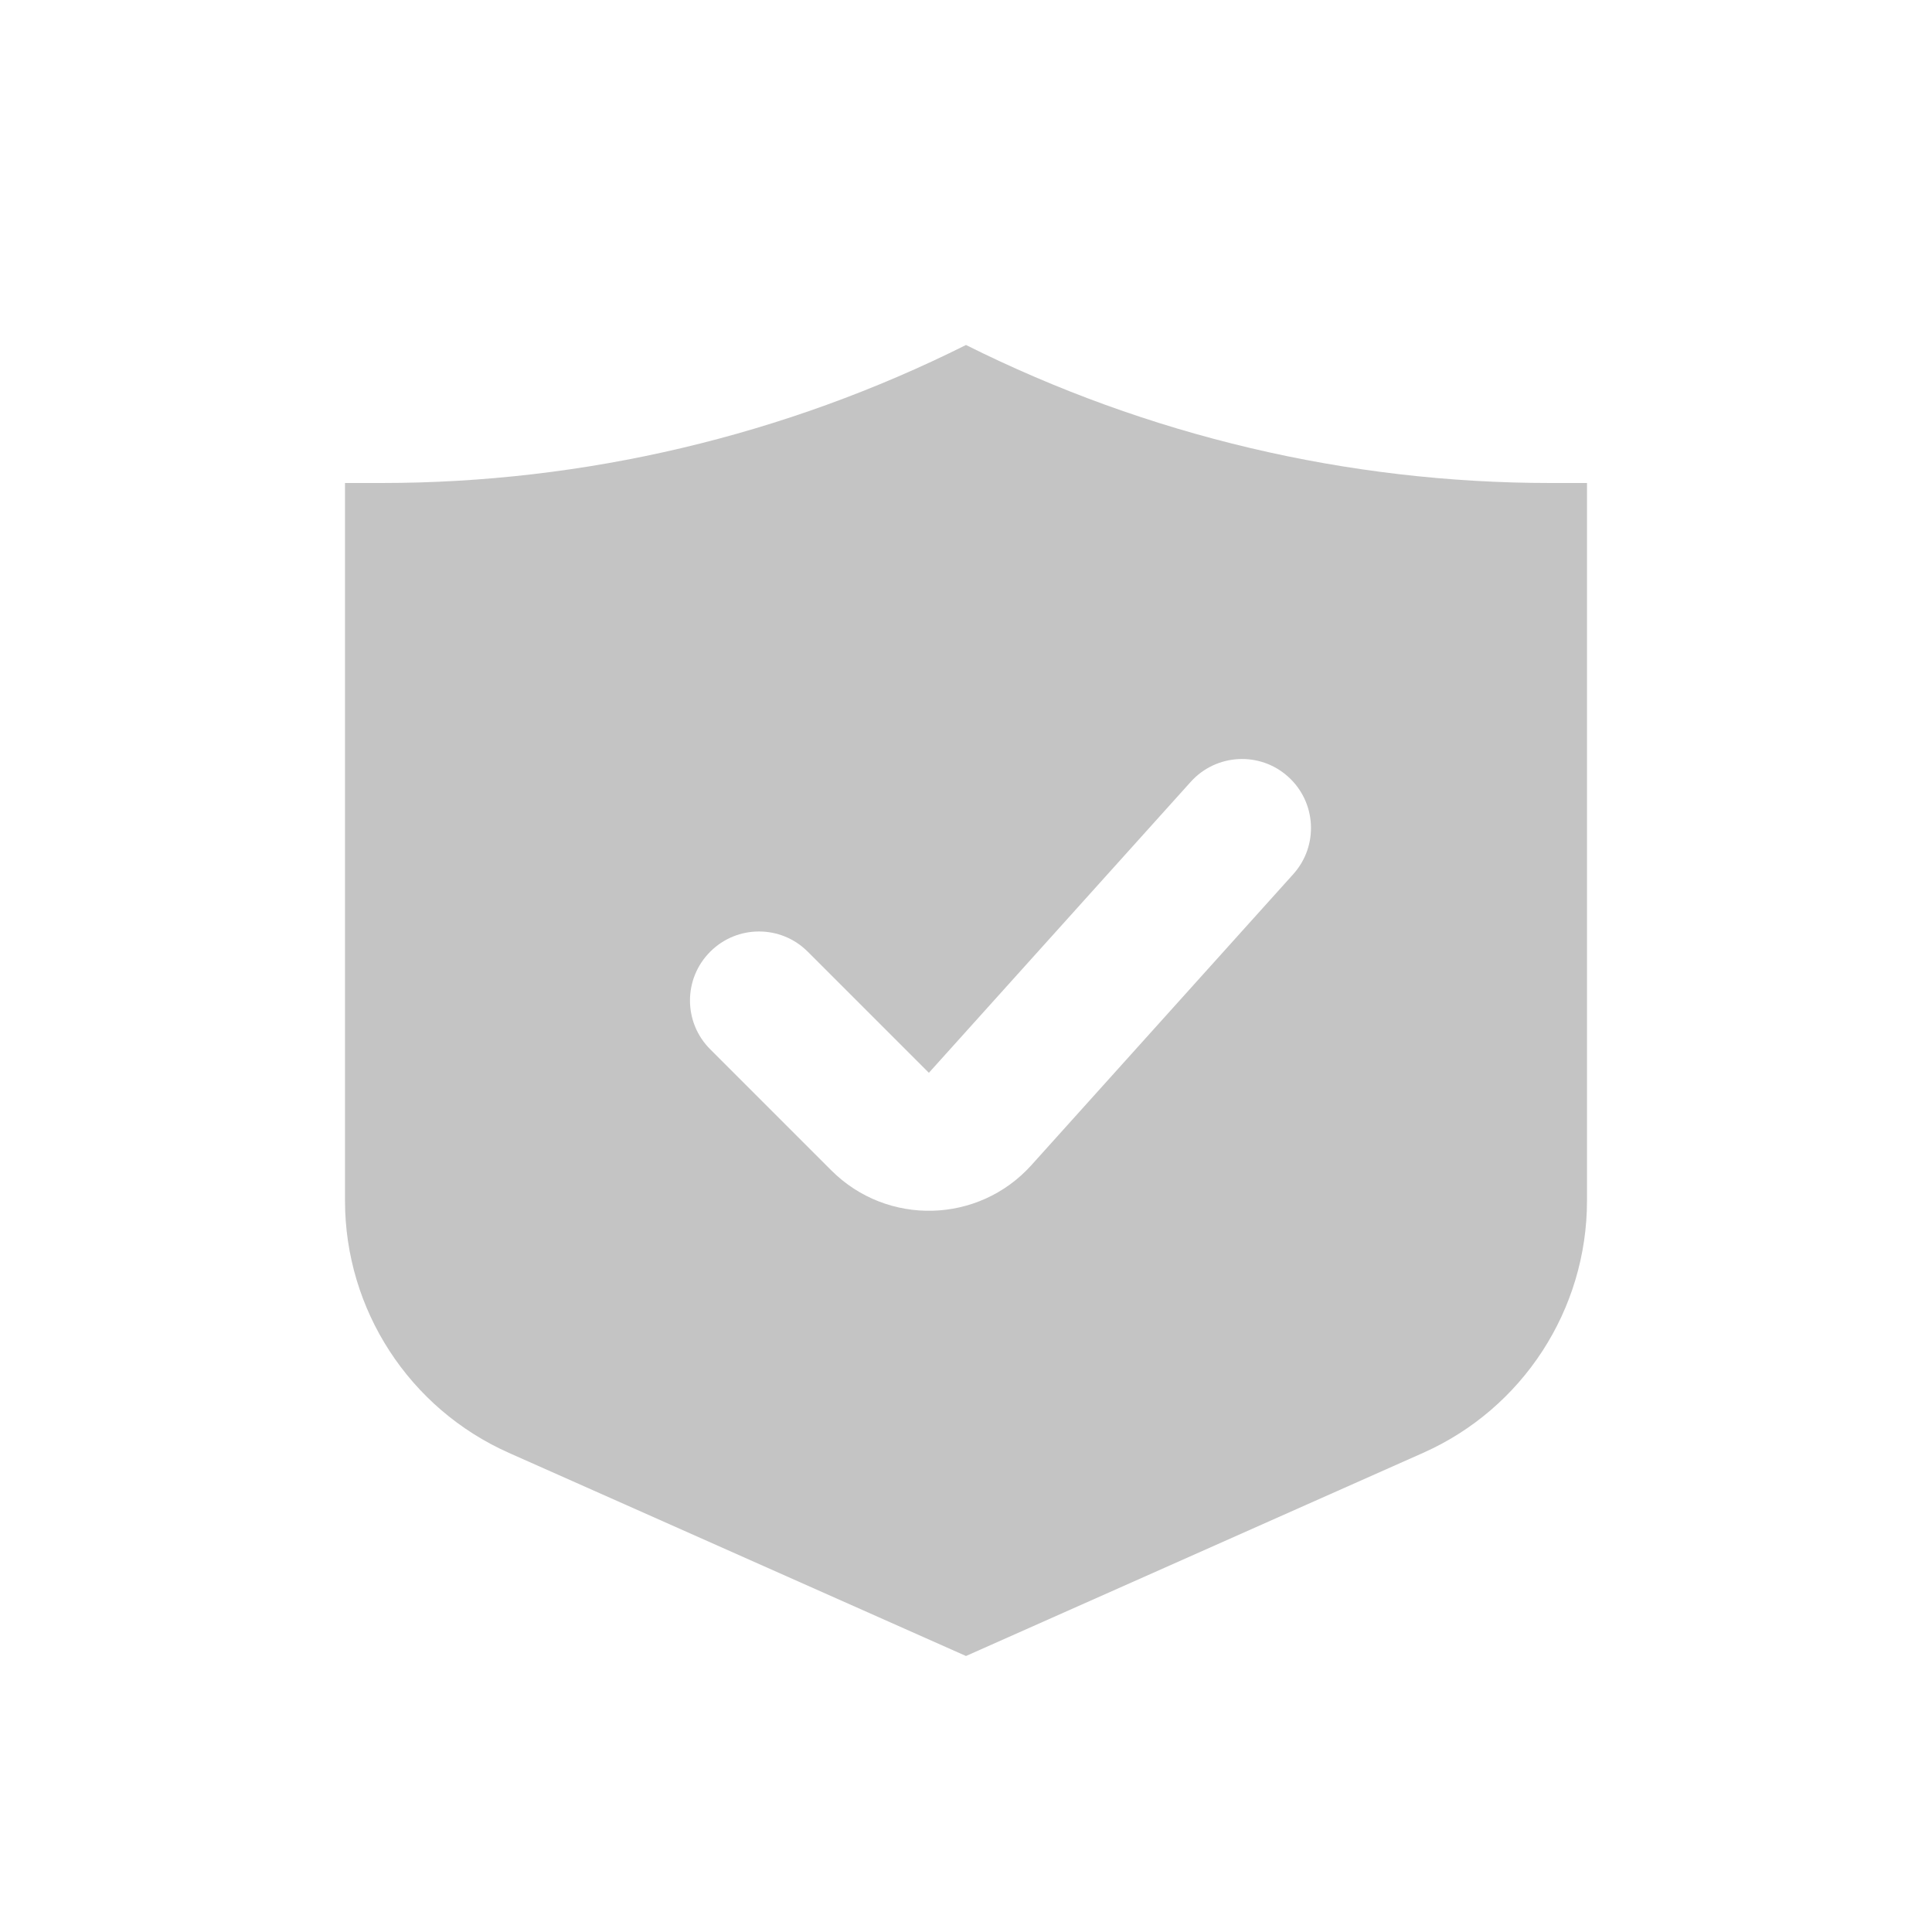 <svg width="28" height="28" viewBox="0 0 28 28" fill="none" xmlns="http://www.w3.org/2000/svg">
<path fill-rule="evenodd" clip-rule="evenodd" d="M5.528 7H5V17.401C5 18.981 5.931 20.414 7.375 21.056L14 24L20.625 21.056C22.069 20.414 23 18.981 23 17.401V7H22.472C19.531 7 16.631 6.315 14 5C11.37 6.315 8.469 7 5.528 7ZM18.743 12.669C19.113 12.258 19.079 11.626 18.669 11.257C18.259 10.887 17.626 10.921 17.257 11.331L13.462 15.548L11.707 13.793C11.317 13.402 10.683 13.402 10.293 13.793C9.902 14.183 9.902 14.817 10.293 15.207L12.048 16.962C12.858 17.772 14.182 17.737 14.948 16.886L18.743 12.669Z" fill="#C4C4C4"/>
</svg>
